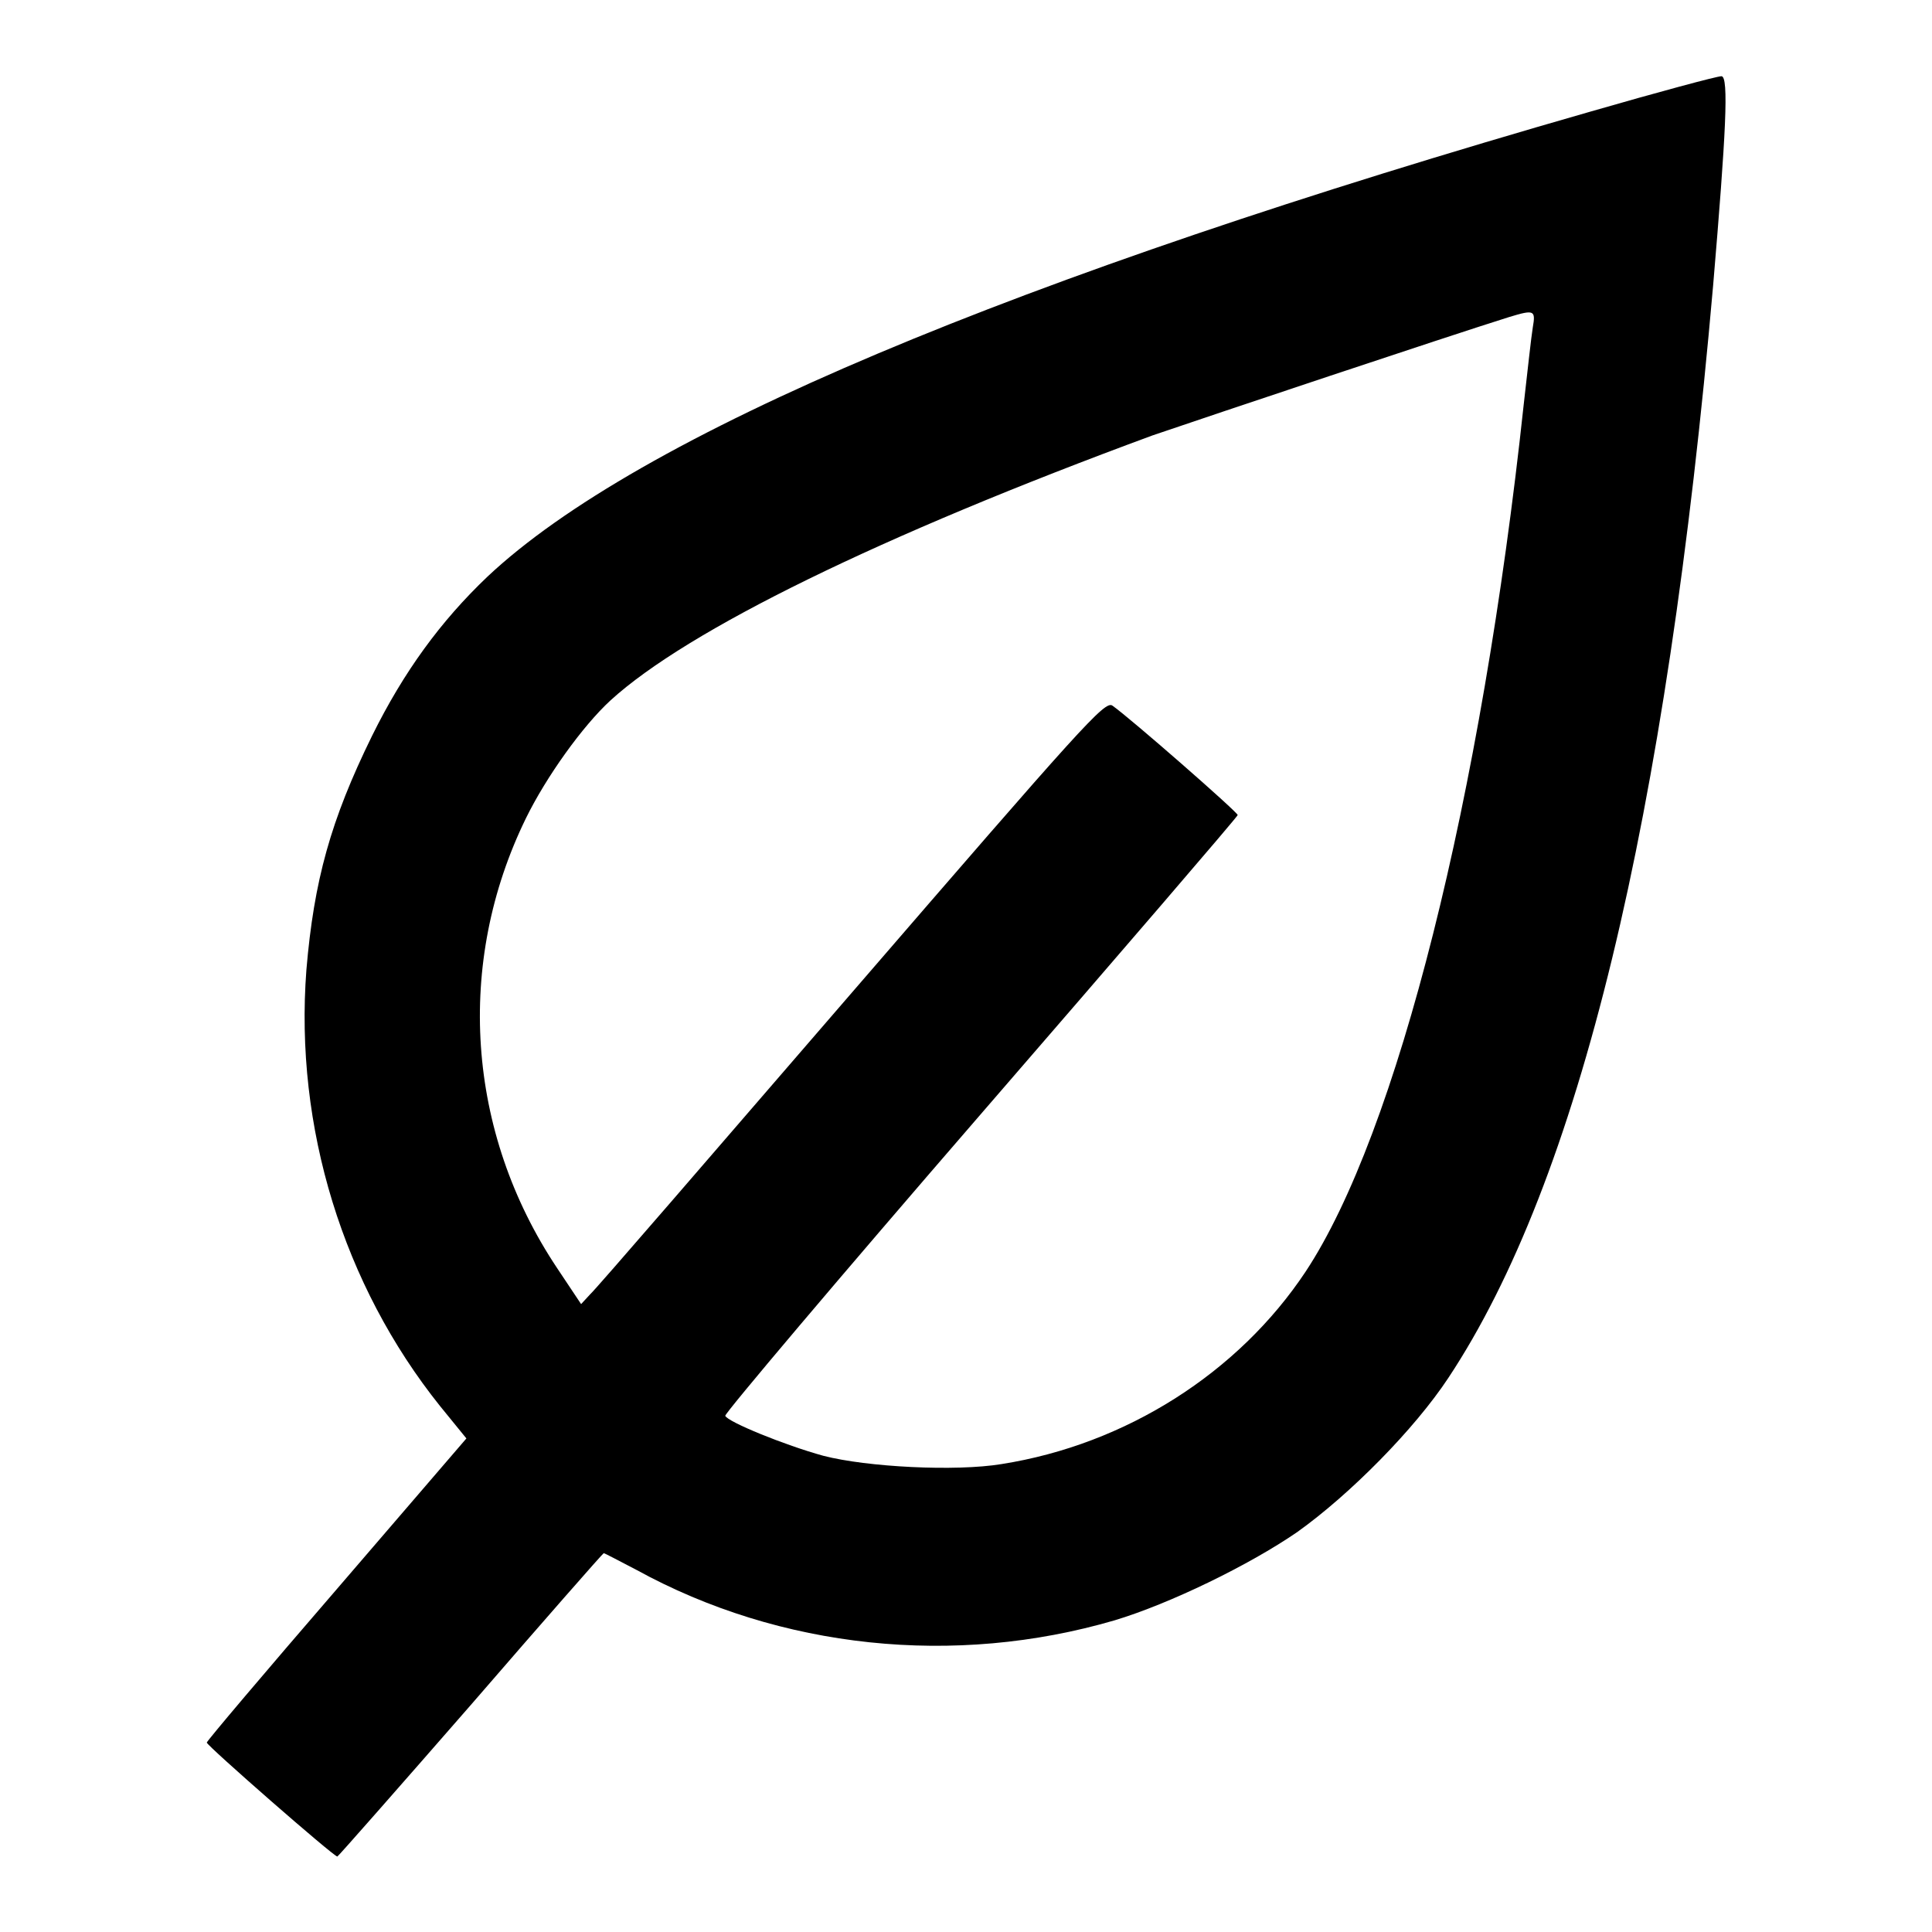 <?xml version="1.0" encoding="utf-8"?>
<!-- Svg Vector Icons : http://www.onlinewebfonts.com/icon -->
<!DOCTYPE svg PUBLIC "-//W3C//DTD SVG 1.1//EN" "http://www.w3.org/Graphics/SVG/1.1/DTD/svg11.dtd">
<svg version="1.1" xmlns="http://www.w3.org/2000/svg" xmlns:xlink="http://www.w3.org/1999/xlink" x="0px" y="0px" viewBox="0 0 256 256" enable-background="new 0 0 256 256" xml:space="preserve">
<g><g><g><path fill="#000000" d="M210.7,14.8c-76.7,22-126.2,42.9-146.1,61.6C58.4,82.3,53.5,89,49.3,97.5c-5.5,11.2-7.7,19.2-8.7,31c-1.6,20.9,4.9,41.8,17.7,57.8l3.5,4.3l-17.2,20c-9.5,11-17.2,20.1-17.2,20.3c0,0.4,16.8,15.1,17.3,15.1c0.1,0,8.1-9.1,17.7-20.1c9.6-11.1,17.5-20.1,17.6-20.1c0.1,0,2,1,4.3,2.2c19.1,10.5,42.2,12.9,63.4,6.7c7.3-2.2,17.8-7.3,24.2-11.7c7-5,15.5-13.6,20-20.4c17.3-26.1,28.9-73.9,35.1-144.8c1.7-20.1,2.1-27.7,1.1-27.7C227.5,10.1,219.7,12.2,210.7,14.8z M203.1,43.4c-0.2,1.2-0.7,5.8-1.2,10.2c-5.6,52.2-16.8,96.6-28.9,114.9c-8.9,13.4-23.8,22.9-40.3,25.5c-6.1,1-17.8,0.4-23.6-1.1c-5.1-1.4-12.7-4.5-13-5.3c-0.1-0.3,15.1-18.3,33.8-39.9c18.7-21.6,34.1-39.5,34.1-39.7c0.1-0.3-14.3-12.9-16.6-14.5c-1-0.7-4,2.7-34.5,38c-18.4,21.3-34,39.4-34.7,40l-1.2,1.3l-3.2-4.8c-12-18-13.5-40.4-4.1-59.6c2.7-5.5,7.5-12.2,11.2-15.6c10.2-9.3,35.7-21.8,71.8-35.1C160.6,55,191.7,44.6,200,42C203.3,41,203.5,41.1,203.1,43.4z"/></g></g></g>
</svg>
